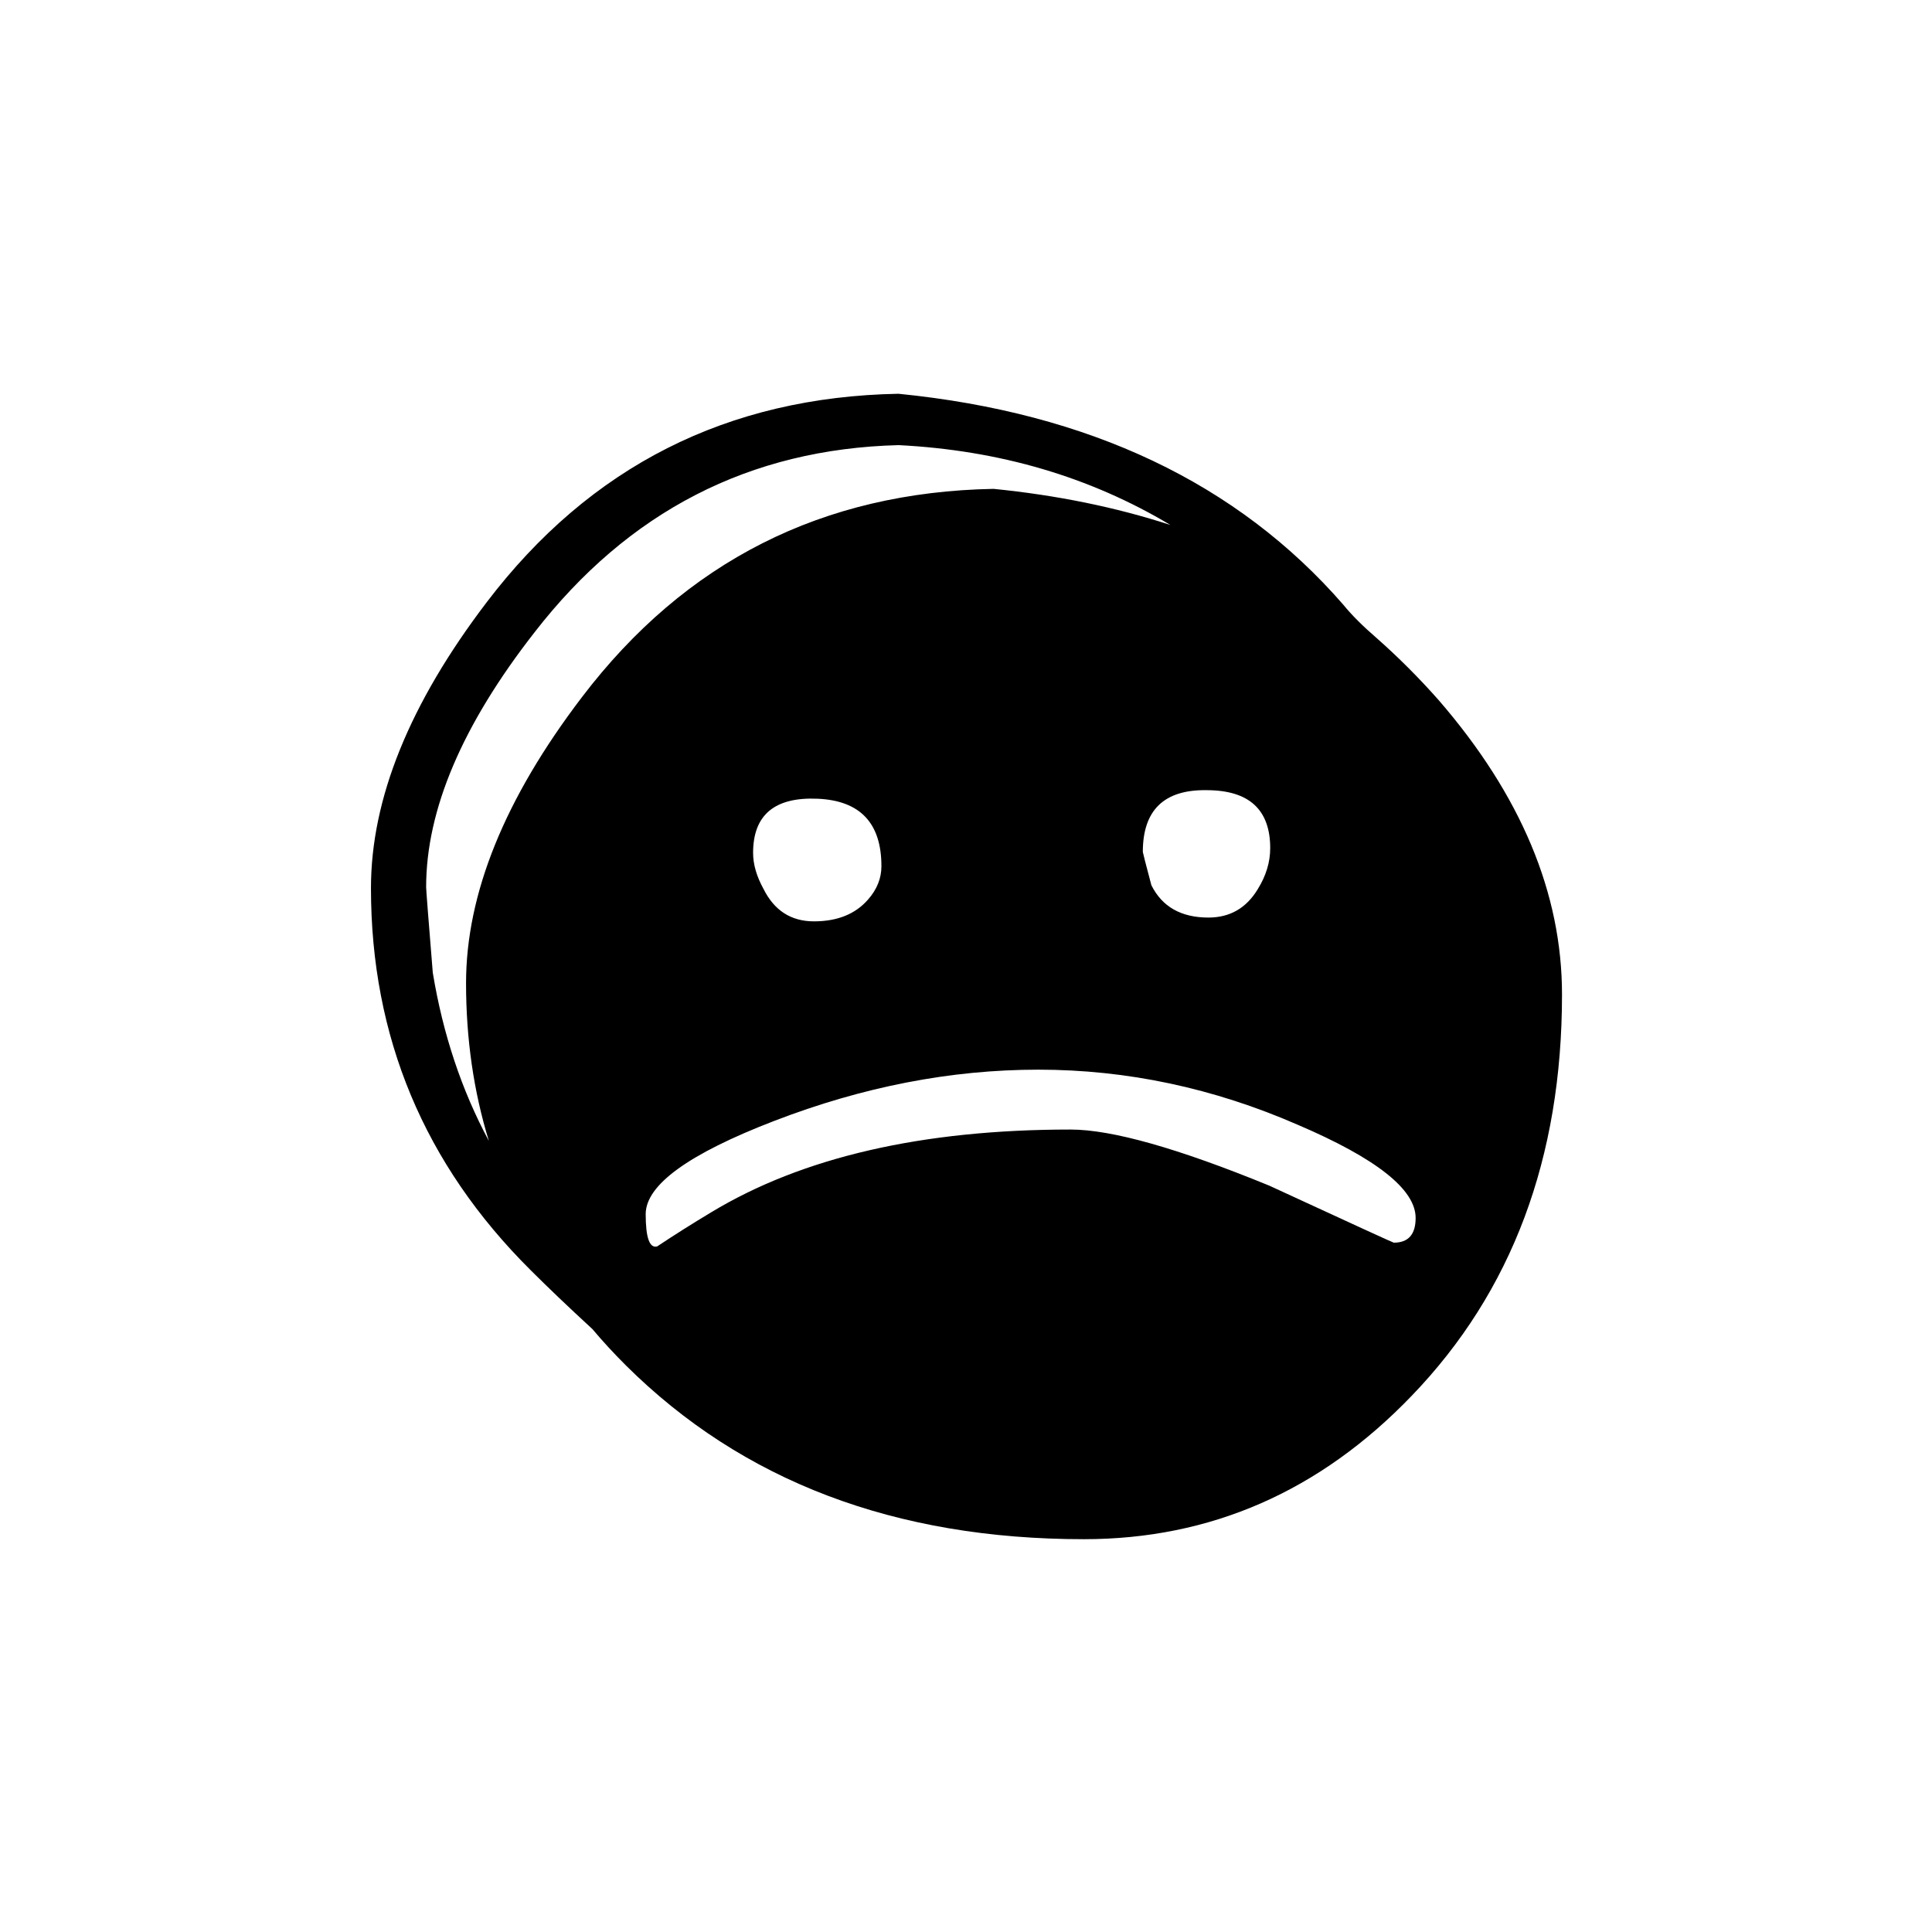 <?xml version="1.0" encoding="UTF-8"?>
<!-- Uploaded to: SVG Repo, www.svgrepo.com, Generator: SVG Repo Mixer Tools -->
<svg fill="#000000" width="800px" height="800px" version="1.1" viewBox="144 144 512 512" xmlns="http://www.w3.org/2000/svg">
 <path d="m508.82 313.09c-3.695-3.188-6.633-6.129-8.816-8.816-28.043-32.242-67.34-50.883-117.89-55.922-45.344 0.84-81.699 19.23-109.07 55.168-20.488 26.871-30.734 52.145-30.734 75.824 0 39.465 14.109 73.219 42.32 101.27 4.535 4.531 9.992 9.738 16.375 15.617 2.688 3.191 5.625 6.383 8.816 9.57 30.902 30.734 71.375 46.102 121.42 46.102 33.586 0 62.559-12.68 86.906-38.039 26.535-27.543 39.801-62.977 39.801-106.3 0-26.867-10.914-52.898-32.746-78.09-5.207-5.879-10.664-11.336-16.375-16.375m-134.77 69.273c-3.356 3.863-8.145 5.797-14.355 5.797-6.047 0-10.496-2.856-13.352-8.566-1.848-3.359-2.773-6.551-2.773-9.57 0-10.078 5.711-14.863 17.133-14.359 11.25 0.504 16.875 6.465 16.875 17.883 0 3.191-1.176 6.133-3.527 8.816m75.07-3.777c-1.512-5.711-2.269-8.648-2.269-8.816 0-11.082 5.629-16.543 16.879-16.375 11.25 0 16.879 5.125 16.879 15.367 0 3.695-1.094 7.305-3.277 10.832-3.023 5.039-7.387 7.559-13.098 7.559-7.223 0-12.258-2.856-15.113-8.566m5.035-95.473c-14.441-4.699-30.059-7.891-46.852-9.57-45.344 0.84-81.703 19.227-109.07 55.168-20.488 26.867-30.734 52.145-30.734 75.82 0 14.781 2.016 28.719 6.047 41.816-7.223-13.434-12.176-28.297-14.863-44.586-1.176-14.441-1.762-22-1.762-22.672 0-20.488 9.57-42.992 28.715-67.512 24.855-32.074 57.016-48.617 96.48-49.625 26.703 1.344 50.719 8.398 72.043 21.16m-136.03 191.2c-2.016 0.504-3.023-2.348-3.023-8.562 0-7.727 11.336-15.953 34.008-24.688 23.512-9.066 46.855-13.602 70.031-13.602 23.512 0 46.434 4.871 68.77 14.609 20.824 8.902 31.234 17.129 31.234 24.688 0 4.367-1.93 6.551-5.793 6.551-0.168 0-11.168-5.039-33-15.117-24.184-9.906-41.73-14.863-52.648-14.863-39.297 0-71.035 7.309-95.219 21.918-5.039 3.023-9.824 6.047-14.359 9.066z"/>
</svg>